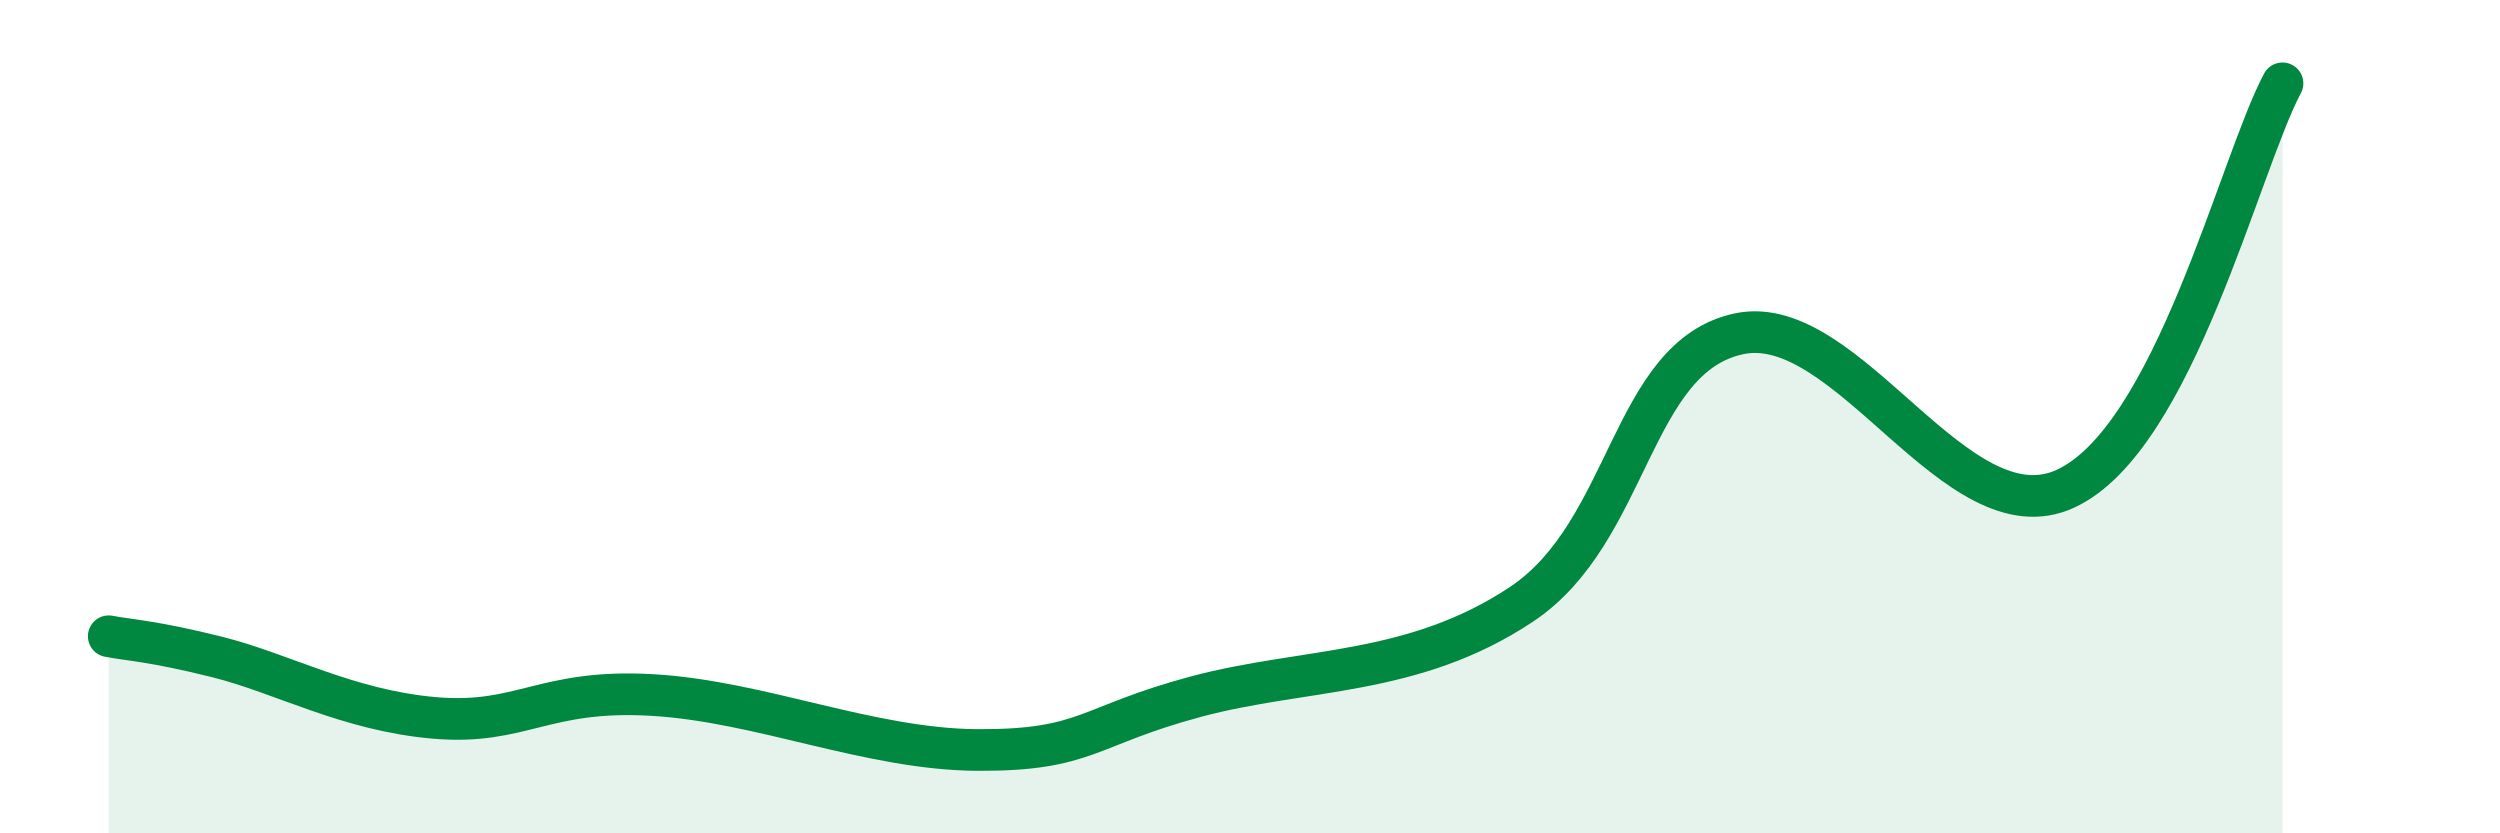 
    <svg width="60" height="20" viewBox="0 0 60 20" xmlns="http://www.w3.org/2000/svg">
      <path
        d="M 2.61,15.27 C 3.13,15.37 3.66,15.38 5.22,15.77 C 6.78,16.16 8.34,17.05 10.43,17.23 C 12.52,17.41 13.04,16.53 15.65,16.68 C 18.26,16.83 20.87,17.99 23.48,18 C 26.09,18.01 26.09,17.42 28.7,16.72 C 31.31,16.02 33.91,16.24 36.52,14.5 C 39.13,12.76 39.13,8.56 41.74,8.01 C 44.35,7.46 46.96,12.93 49.57,11.73 C 52.18,10.53 53.74,3.95 54.78,2L54.78 20L2.61 20Z"
        fill="#008740"
        opacity="0.1"
        stroke-linecap="round"
        stroke-linejoin="round"
      />
      <path
        d="M 2.61,15.27 C 3.13,15.37 3.66,15.38 5.22,15.77 C 6.78,16.16 8.34,17.05 10.43,17.23 C 12.52,17.41 13.04,16.53 15.65,16.68 C 18.26,16.83 20.87,17.99 23.48,18 C 26.09,18.01 26.09,17.42 28.7,16.72 C 31.31,16.02 33.91,16.24 36.52,14.5 C 39.13,12.76 39.13,8.56 41.74,8.01 C 44.35,7.46 46.96,12.93 49.57,11.73 C 52.18,10.53 53.74,3.95 54.78,2"
        stroke="#008740"
        stroke-width="1"
        fill="none"
        stroke-linecap="round"
        stroke-linejoin="round"
      />
    </svg>
  